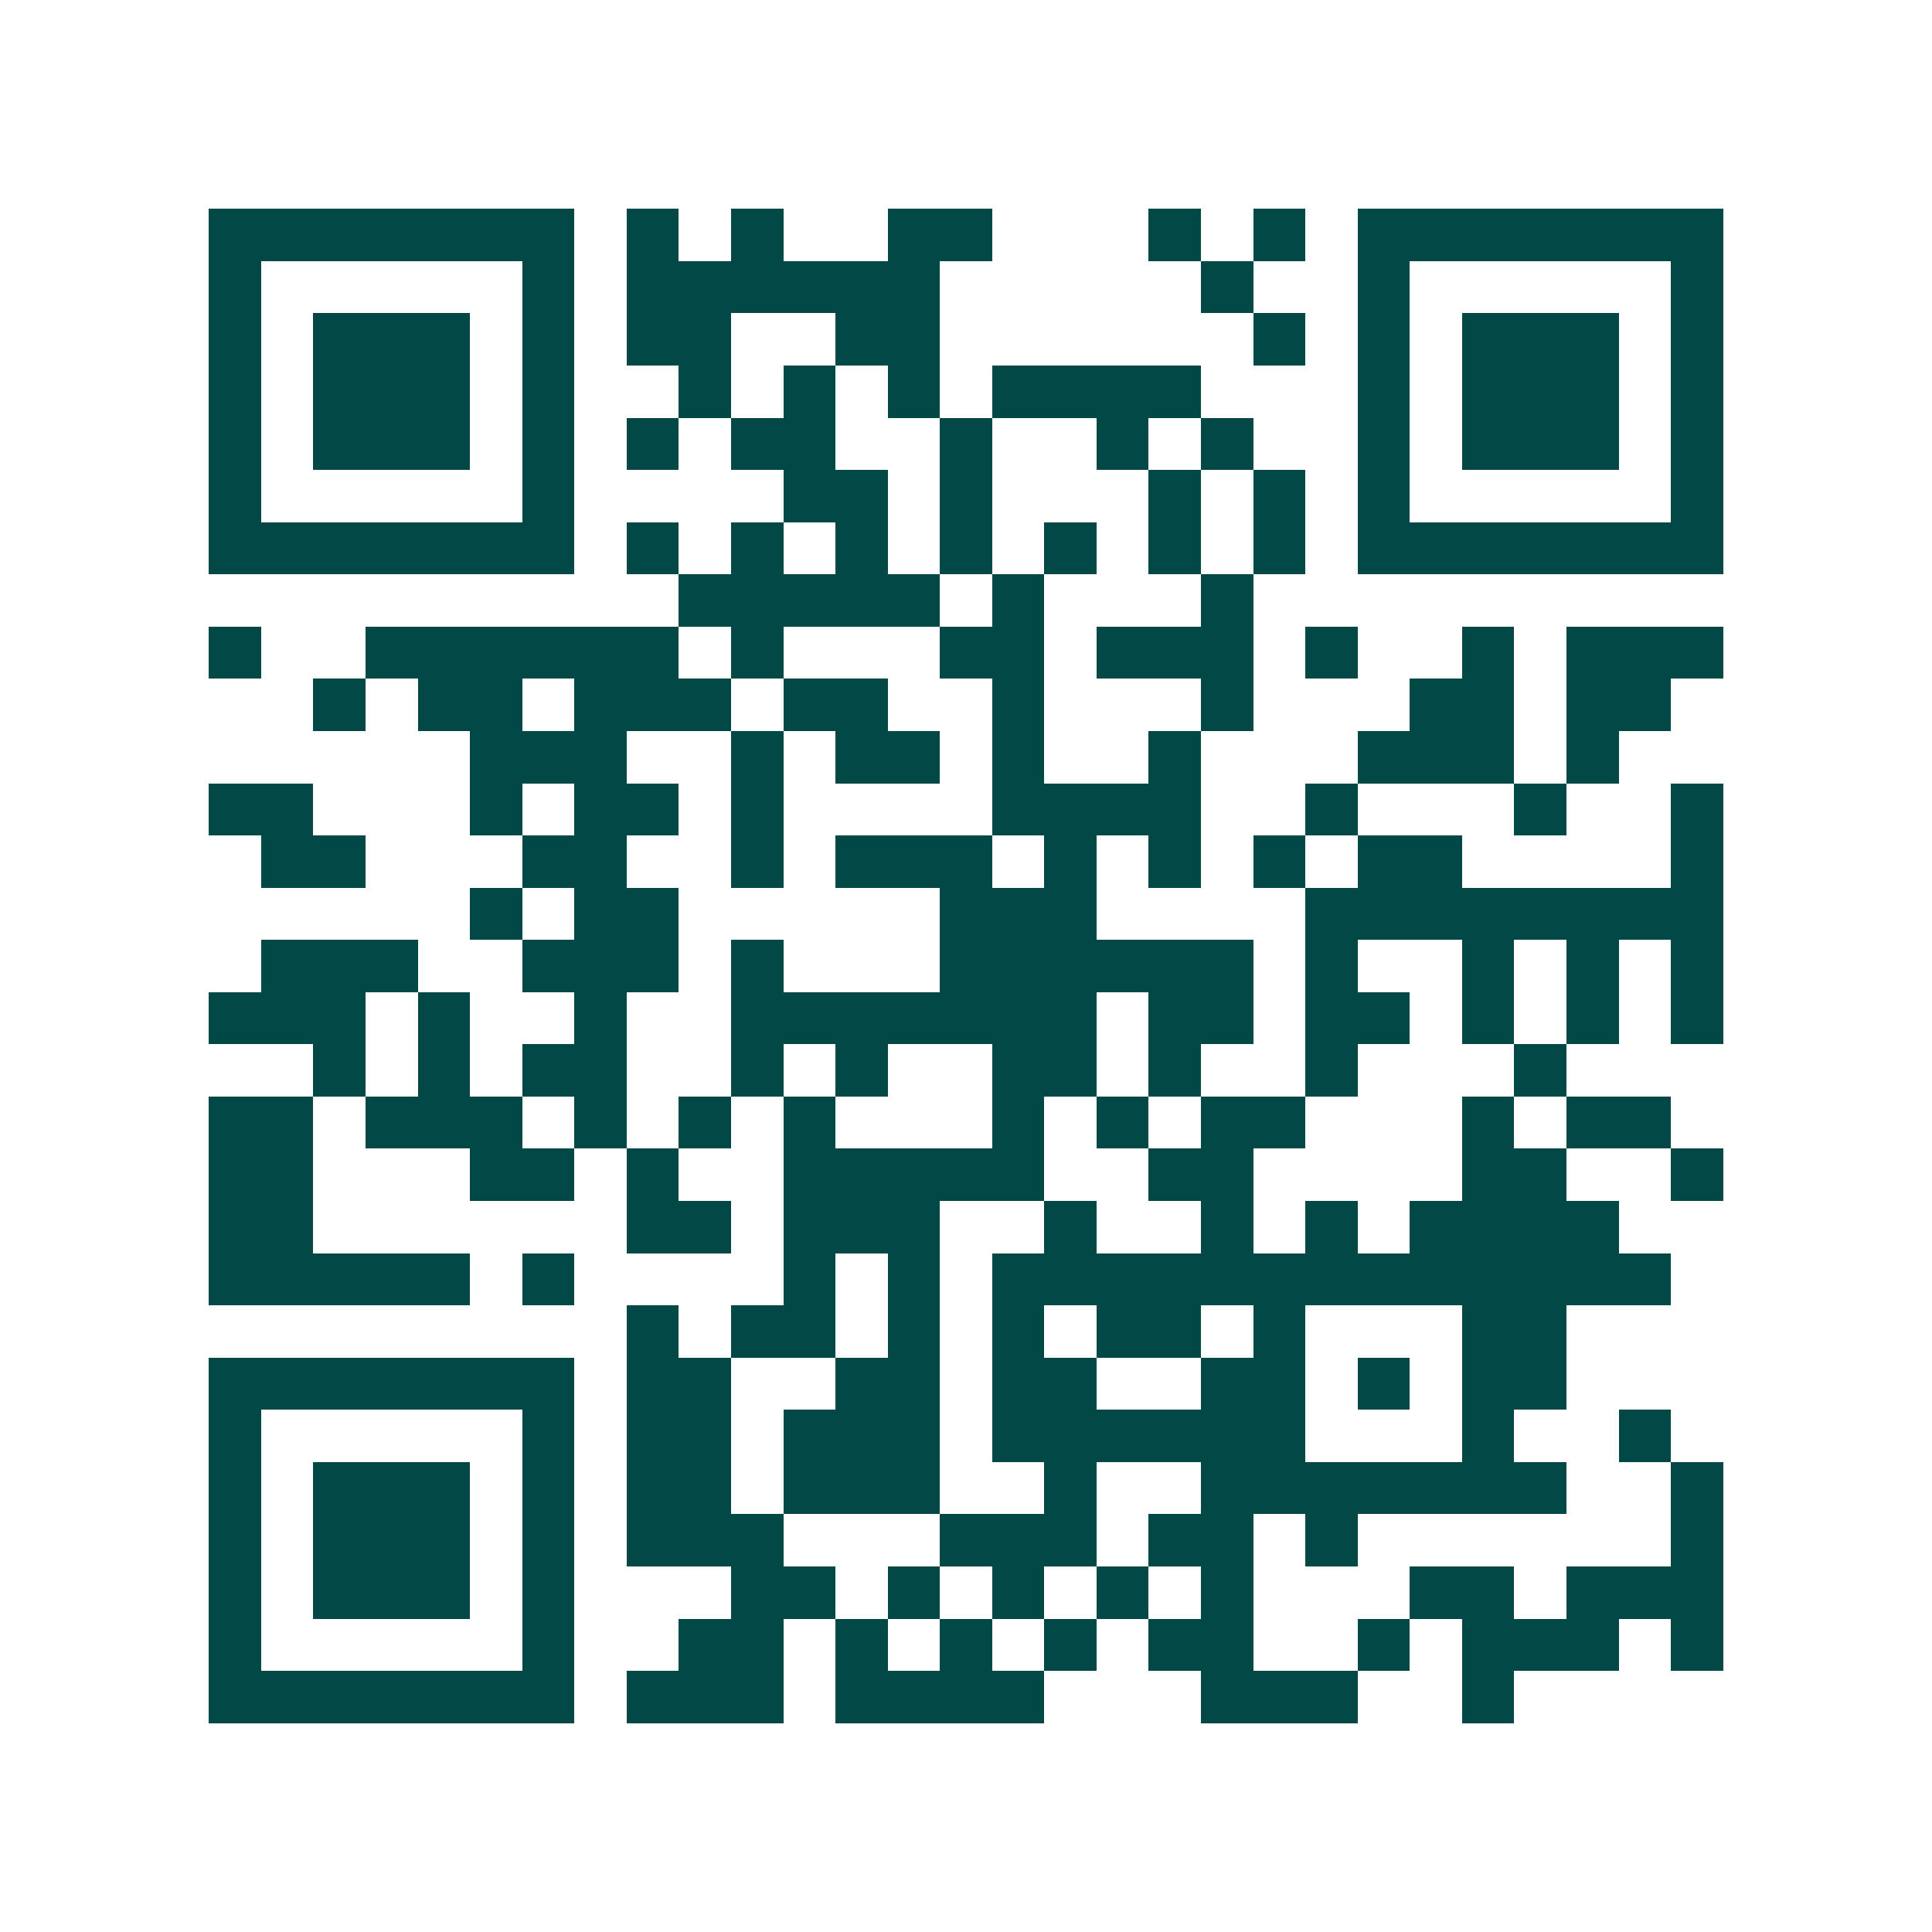 <svg xmlns="http://www.w3.org/2000/svg" width="200" height="200" viewBox="0 0 37 37" shape-rendering="crispEdges"><path fill="#ffffff" d="M0 0h37v37H0z"/><path stroke="#014847" d="M4 4.5h7m1 0h1m1 0h1m2 0h2m3 0h1m1 0h1m1 0h7M4 5.5h1m5 0h1m1 0h6m5 0h1m2 0h1m5 0h1M4 6.5h1m1 0h3m1 0h1m1 0h2m2 0h2m6 0h1m1 0h1m1 0h3m1 0h1M4 7.5h1m1 0h3m1 0h1m2 0h1m1 0h1m1 0h1m1 0h4m3 0h1m1 0h3m1 0h1M4 8.5h1m1 0h3m1 0h1m1 0h1m1 0h2m2 0h1m2 0h1m1 0h1m2 0h1m1 0h3m1 0h1M4 9.5h1m5 0h1m4 0h2m1 0h1m3 0h1m1 0h1m1 0h1m5 0h1M4 10.5h7m1 0h1m1 0h1m1 0h1m1 0h1m1 0h1m1 0h1m1 0h1m1 0h7M13 11.5h5m1 0h1m3 0h1M4 12.5h1m2 0h6m1 0h1m3 0h2m1 0h3m1 0h1m2 0h1m1 0h3M6 13.5h1m1 0h2m1 0h3m1 0h2m2 0h1m3 0h1m3 0h2m1 0h2M9 14.5h3m2 0h1m1 0h2m1 0h1m2 0h1m3 0h3m1 0h1M4 15.5h2m3 0h1m1 0h2m1 0h1m4 0h4m2 0h1m3 0h1m2 0h1M5 16.5h2m3 0h2m2 0h1m1 0h3m1 0h1m1 0h1m1 0h1m1 0h2m4 0h1M9 17.5h1m1 0h2m5 0h3m4 0h8M5 18.5h3m2 0h3m1 0h1m3 0h6m1 0h1m2 0h1m1 0h1m1 0h1M4 19.5h3m1 0h1m2 0h1m2 0h7m1 0h2m1 0h2m1 0h1m1 0h1m1 0h1M6 20.5h1m1 0h1m1 0h2m2 0h1m1 0h1m2 0h2m1 0h1m2 0h1m3 0h1M4 21.5h2m1 0h3m1 0h1m1 0h1m1 0h1m3 0h1m1 0h1m1 0h2m3 0h1m1 0h2M4 22.5h2m3 0h2m1 0h1m2 0h5m2 0h2m4 0h2m2 0h1M4 23.5h2m6 0h2m1 0h3m2 0h1m2 0h1m1 0h1m1 0h4M4 24.5h5m1 0h1m4 0h1m1 0h1m1 0h13M12 25.5h1m1 0h2m1 0h1m1 0h1m1 0h2m1 0h1m3 0h2M4 26.5h7m1 0h2m2 0h2m1 0h2m2 0h2m1 0h1m1 0h2M4 27.5h1m5 0h1m1 0h2m1 0h3m1 0h6m3 0h1m2 0h1M4 28.5h1m1 0h3m1 0h1m1 0h2m1 0h3m2 0h1m2 0h7m2 0h1M4 29.5h1m1 0h3m1 0h1m1 0h3m3 0h3m1 0h2m1 0h1m6 0h1M4 30.5h1m1 0h3m1 0h1m3 0h2m1 0h1m1 0h1m1 0h1m1 0h1m3 0h2m1 0h3M4 31.5h1m5 0h1m2 0h2m1 0h1m1 0h1m1 0h1m1 0h2m2 0h1m1 0h3m1 0h1M4 32.5h7m1 0h3m1 0h4m3 0h3m2 0h1"/></svg>

